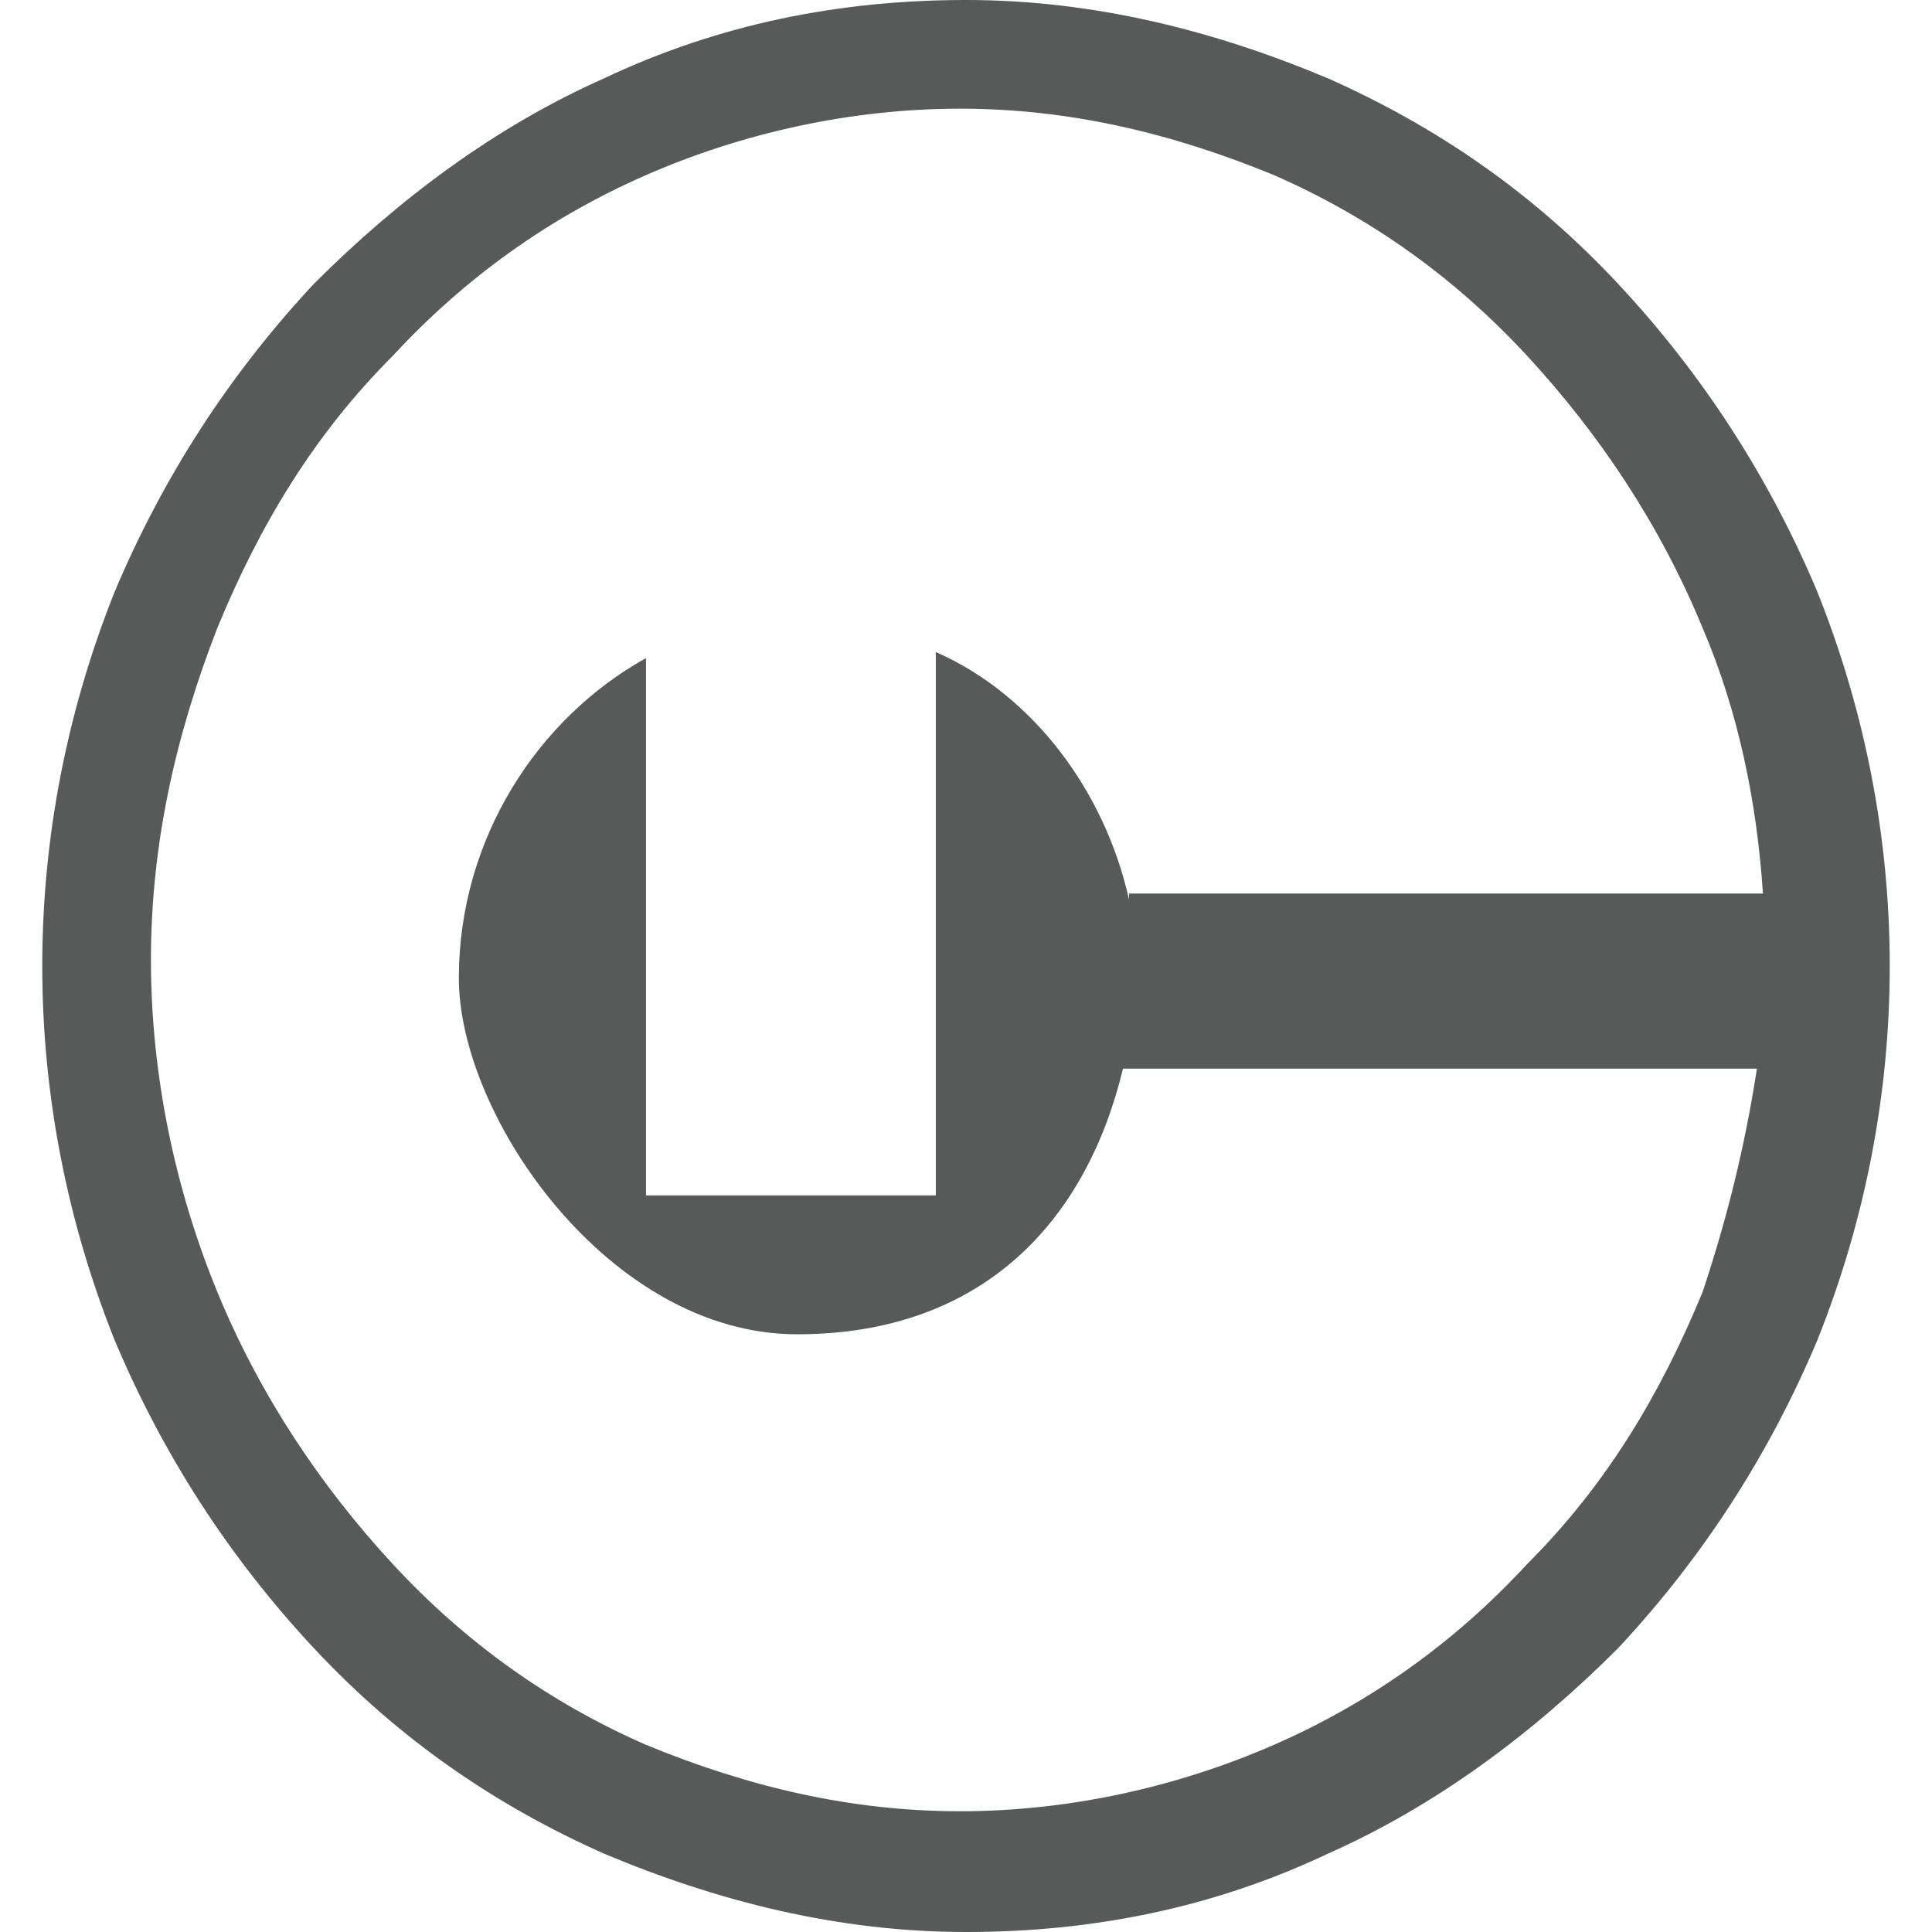 <?xml version="1.0" encoding="UTF-8"?>
<svg id="_レイヤー_1" data-name="レイヤー_1" xmlns="http://www.w3.org/2000/svg" version="1.1" viewBox="0 0 32 32">
  <!-- Generator: Adobe Illustrator 29.3.1, SVG Export Plug-In . SVG Version: 2.1.0 Build 151)  -->
  <defs>
    <style>
      .st0 {
        fill: #585959;
      }
    </style>
  </defs>
  <path class="st0" d="M30.1,9.8c-.8-1.9-1.9-3.6-3.3-5.1-1.4-1.5-3-2.6-4.8-3.4-1.9-.8-3.9-1.3-6-1.3s-4.1.4-6,1.3c-1.8.8-3.4,2-4.8,3.4-1.4,1.5-2.5,3.2-3.3,5.1-.8,2-1.2,4.1-1.2,6.2s.4,4.2,1.2,6.2c.8,1.9,1.9,3.6,3.3,5.1,1.4,1.5,3,2.6,4.8,3.4,1.9.8,3.9,1.3,6,1.3s4.1-.4,6-1.3c1.8-.8,3.4-2,4.8-3.4,1.4-1.5,2.5-3.2,3.3-5.1.8-2,1.2-4.1,1.2-6.2s-.4-4.2-1.2-6.2ZM18.7,14.9c-.4-1.8-1.6-3.4-3.2-4.1v9h-4.8v-8.9c-1.8,1-3.1,3-3.1,5.3s2.5,5.9,5.6,5.9,4.8-1.9,5.4-4.4h10.5c-.2,1.3-.5,2.5-.9,3.7-.7,1.7-1.6,3.2-2.9,4.5-1.2,1.3-2.6,2.3-4.2,3-1.6.7-3.4,1.1-5.2,1.1s-3.5-.4-5.2-1.1c-1.6-.7-3-1.7-4.2-3-1.2-1.3-2.2-2.8-2.9-4.5-.7-1.7-1.1-3.6-1.1-5.5s.4-3.7,1.1-5.5c.7-1.7,1.6-3.2,2.9-4.5,1.2-1.3,2.6-2.3,4.2-3,1.6-.7,3.4-1.1,5.2-1.1s3.5.4,5.2,1.1c1.6.7,3,1.7,4.2,3,1.2,1.3,2.2,2.8,2.9,4.5.6,1.4.9,2.9,1,4.4h-10.5Z"/>
</svg>